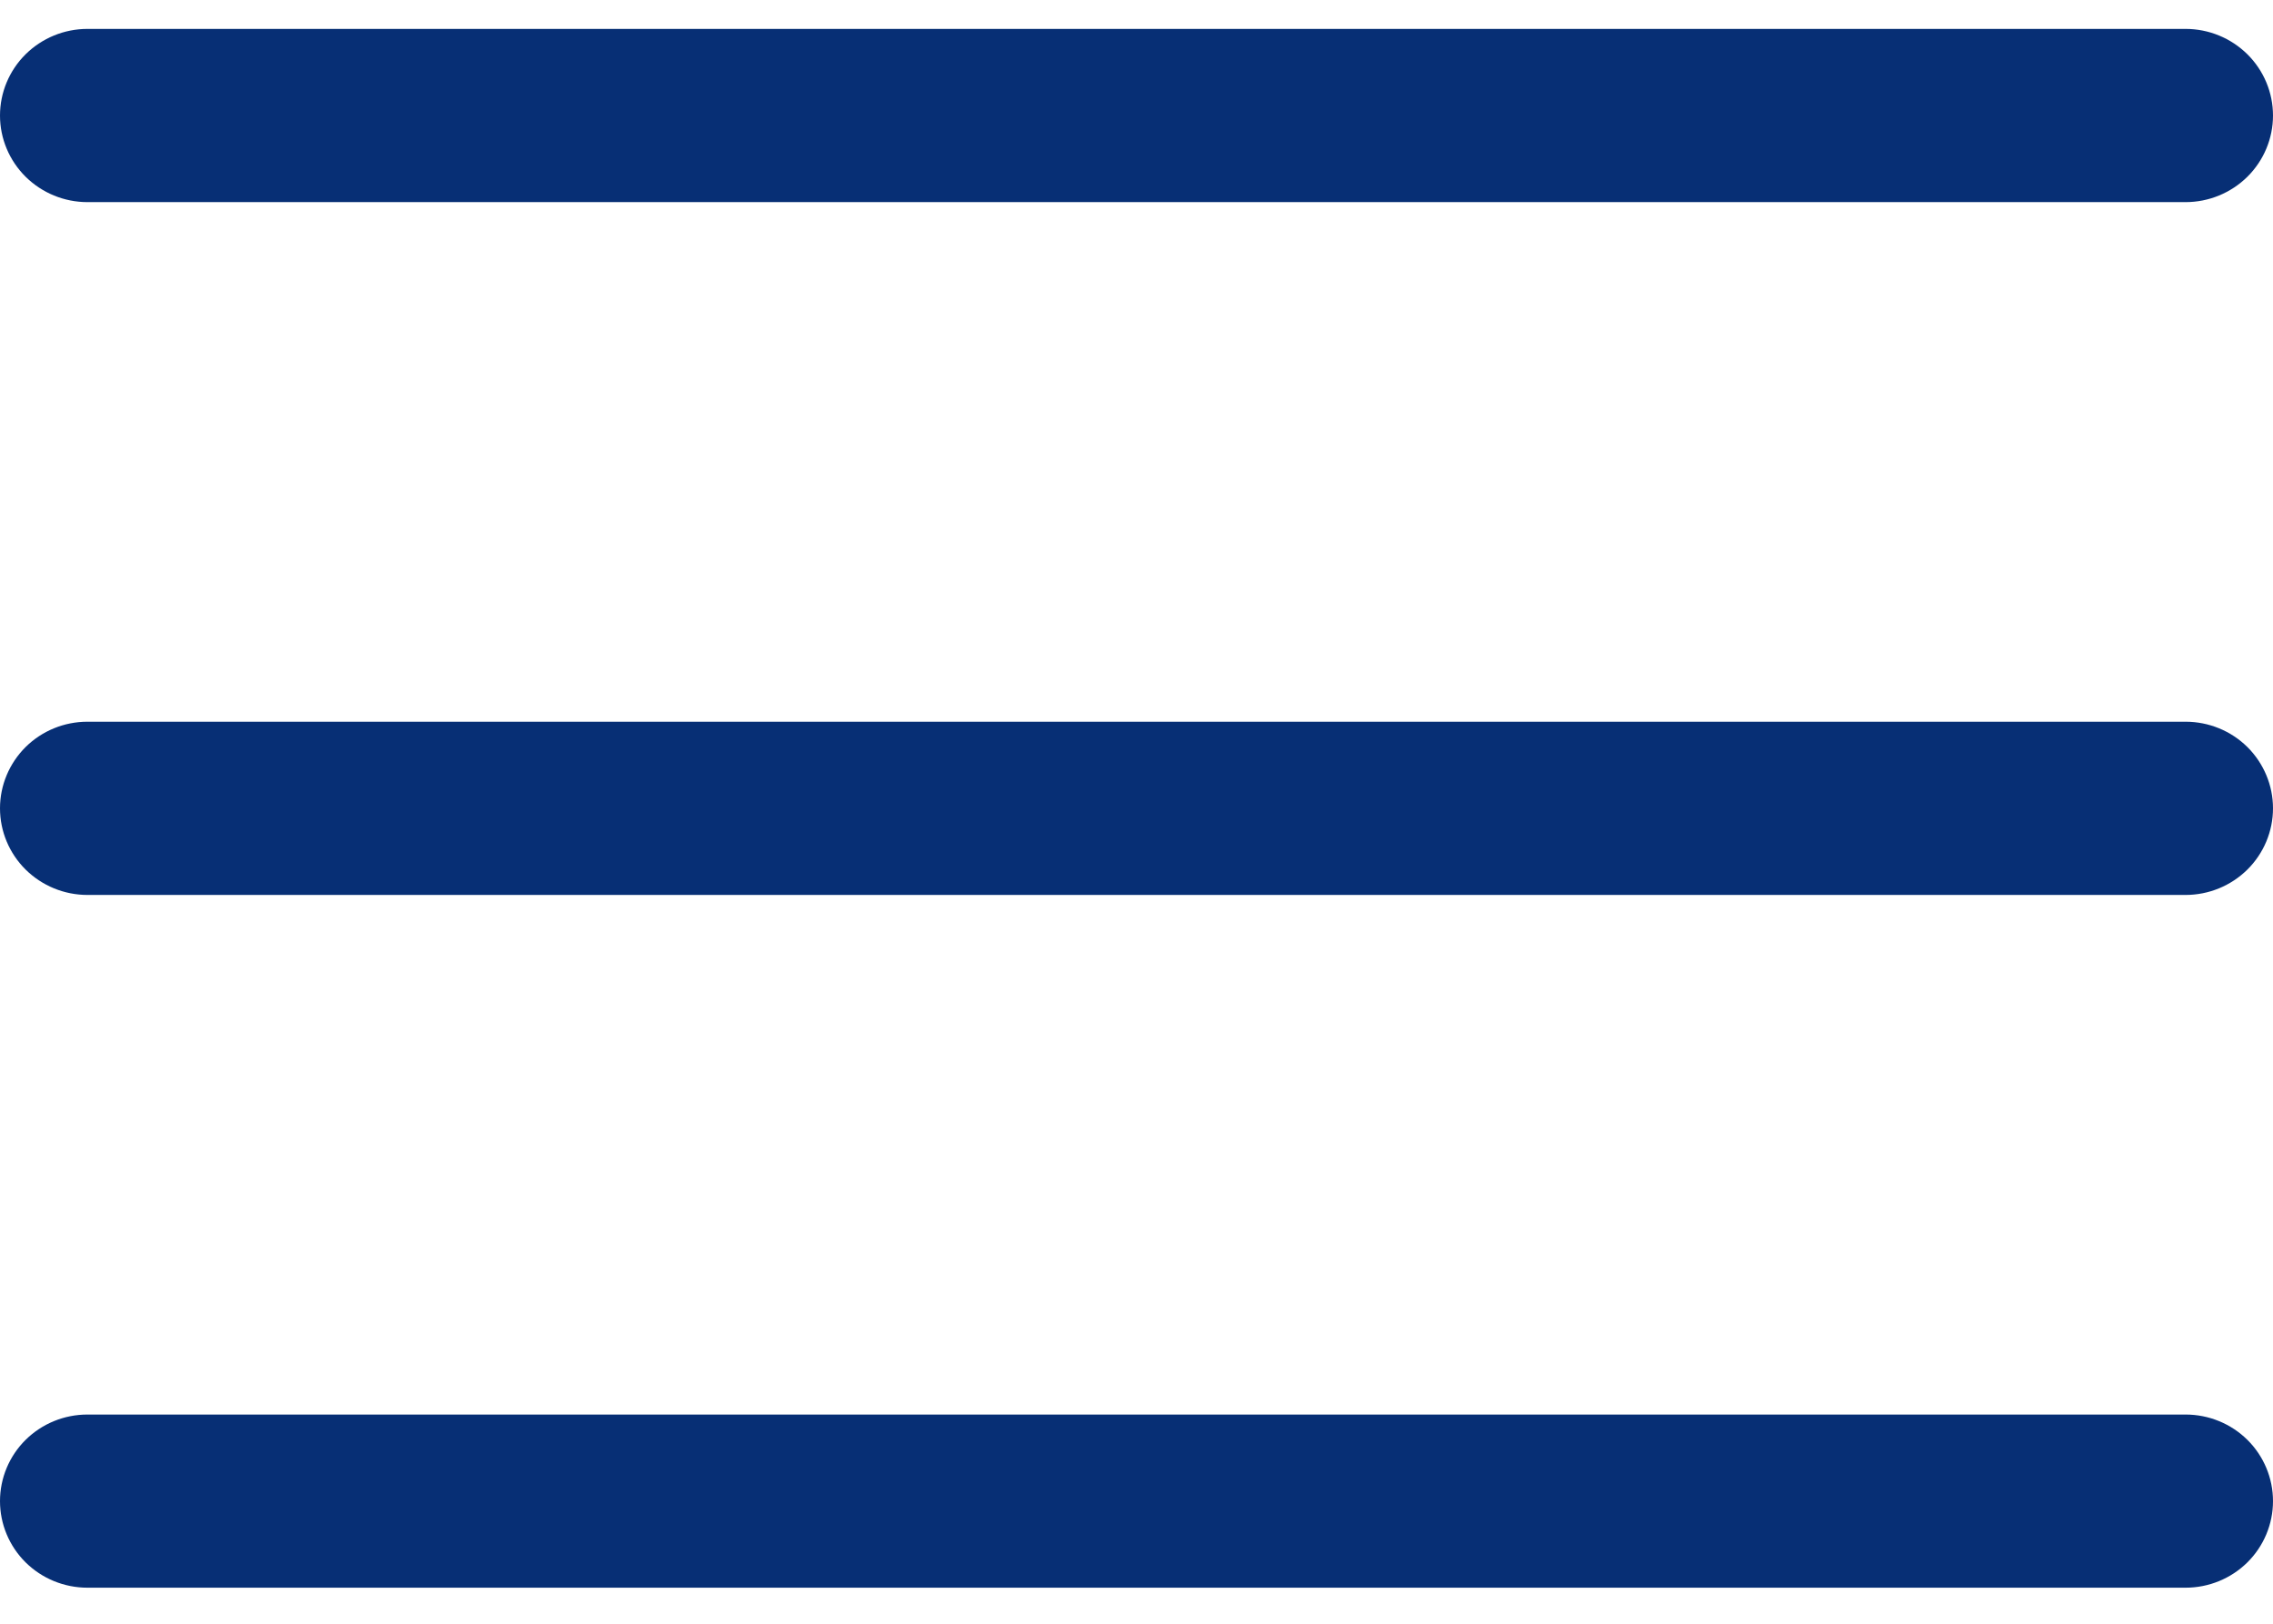 <svg width="35" height="25" viewBox="0 0 35 25" fill="none" xmlns="http://www.w3.org/2000/svg">
<path fill-rule="evenodd" clip-rule="evenodd" d="M1.346 0.445C0.989 0.445 0.647 0.586 0.394 0.836C0.142 1.086 0 1.425 0 1.779C0 2.132 0.142 2.471 0.394 2.721C0.647 2.971 0.989 3.112 1.346 3.112H33.654C34.011 3.112 34.353 2.971 34.606 2.721C34.858 2.471 35 2.132 35 1.779C35 1.425 34.858 1.086 34.606 0.836C34.353 0.586 34.011 0.445 33.654 0.445H1.346ZM0 12.445C0 12.092 0.142 11.753 0.394 11.502C0.647 11.252 0.989 11.112 1.346 11.112H33.654C34.011 11.112 34.353 11.252 34.606 11.502C34.858 11.753 35 12.092 35 12.445C35 12.799 34.858 13.138 34.606 13.388C34.353 13.638 34.011 13.779 33.654 13.779H1.346C0.989 13.779 0.647 13.638 0.394 13.388C0.142 13.138 0 12.799 0 12.445ZM0 23.112C0 22.758 0.142 22.419 0.394 22.169C0.647 21.919 0.989 21.779 1.346 21.779H33.654C34.011 21.779 34.353 21.919 34.606 22.169C34.858 22.419 35 22.758 35 23.112C35 23.466 34.858 23.805 34.606 24.055C34.353 24.305 34.011 24.445 33.654 24.445H1.346C0.989 24.445 0.647 24.305 0.394 24.055C0.142 23.805 0 23.466 0 23.112Z" fill="#072F75"/>
</svg>

